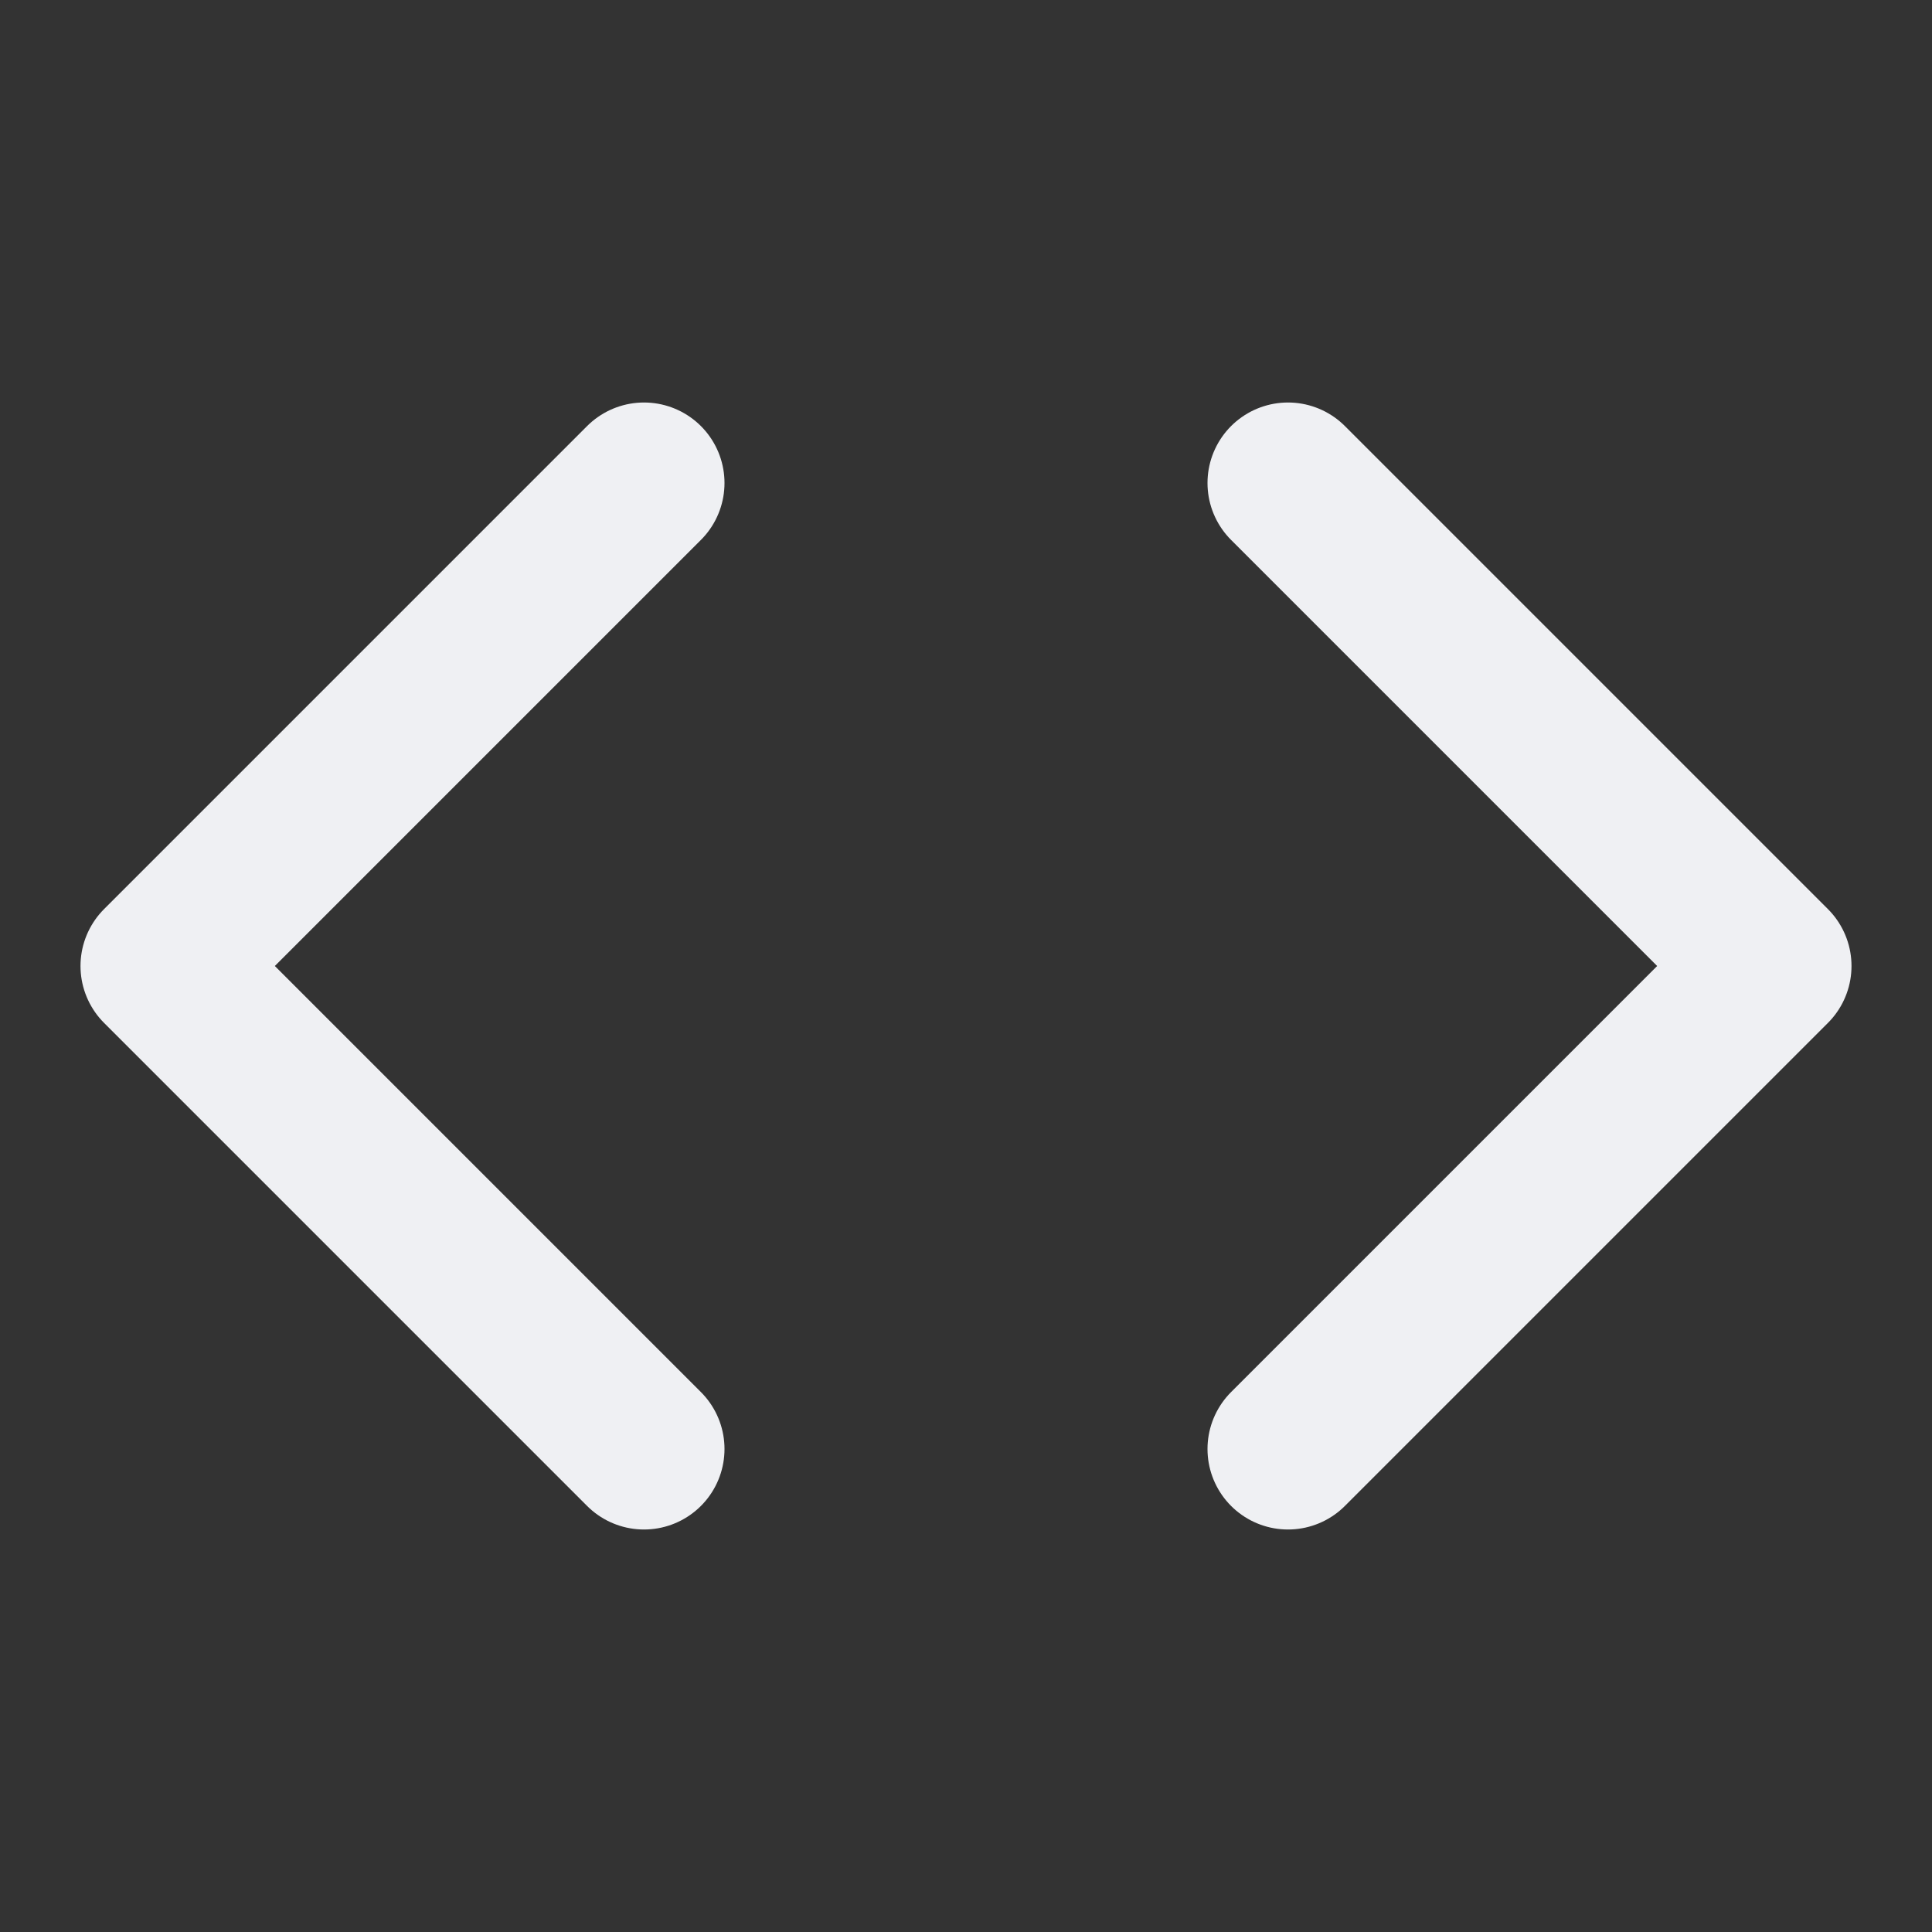<svg fill="none" height="24" width="24" xmlns="http://www.w3.org/2000/svg"><rect width="100%" height="100%" fill="#333333" stroke="none"/><path d="m16 18 6-6-6-6M8 6l-6 6 6 6" stroke-width="2" stroke-linejoin="round" stroke-linecap="round" stroke="#EFF0F3"></path></svg>